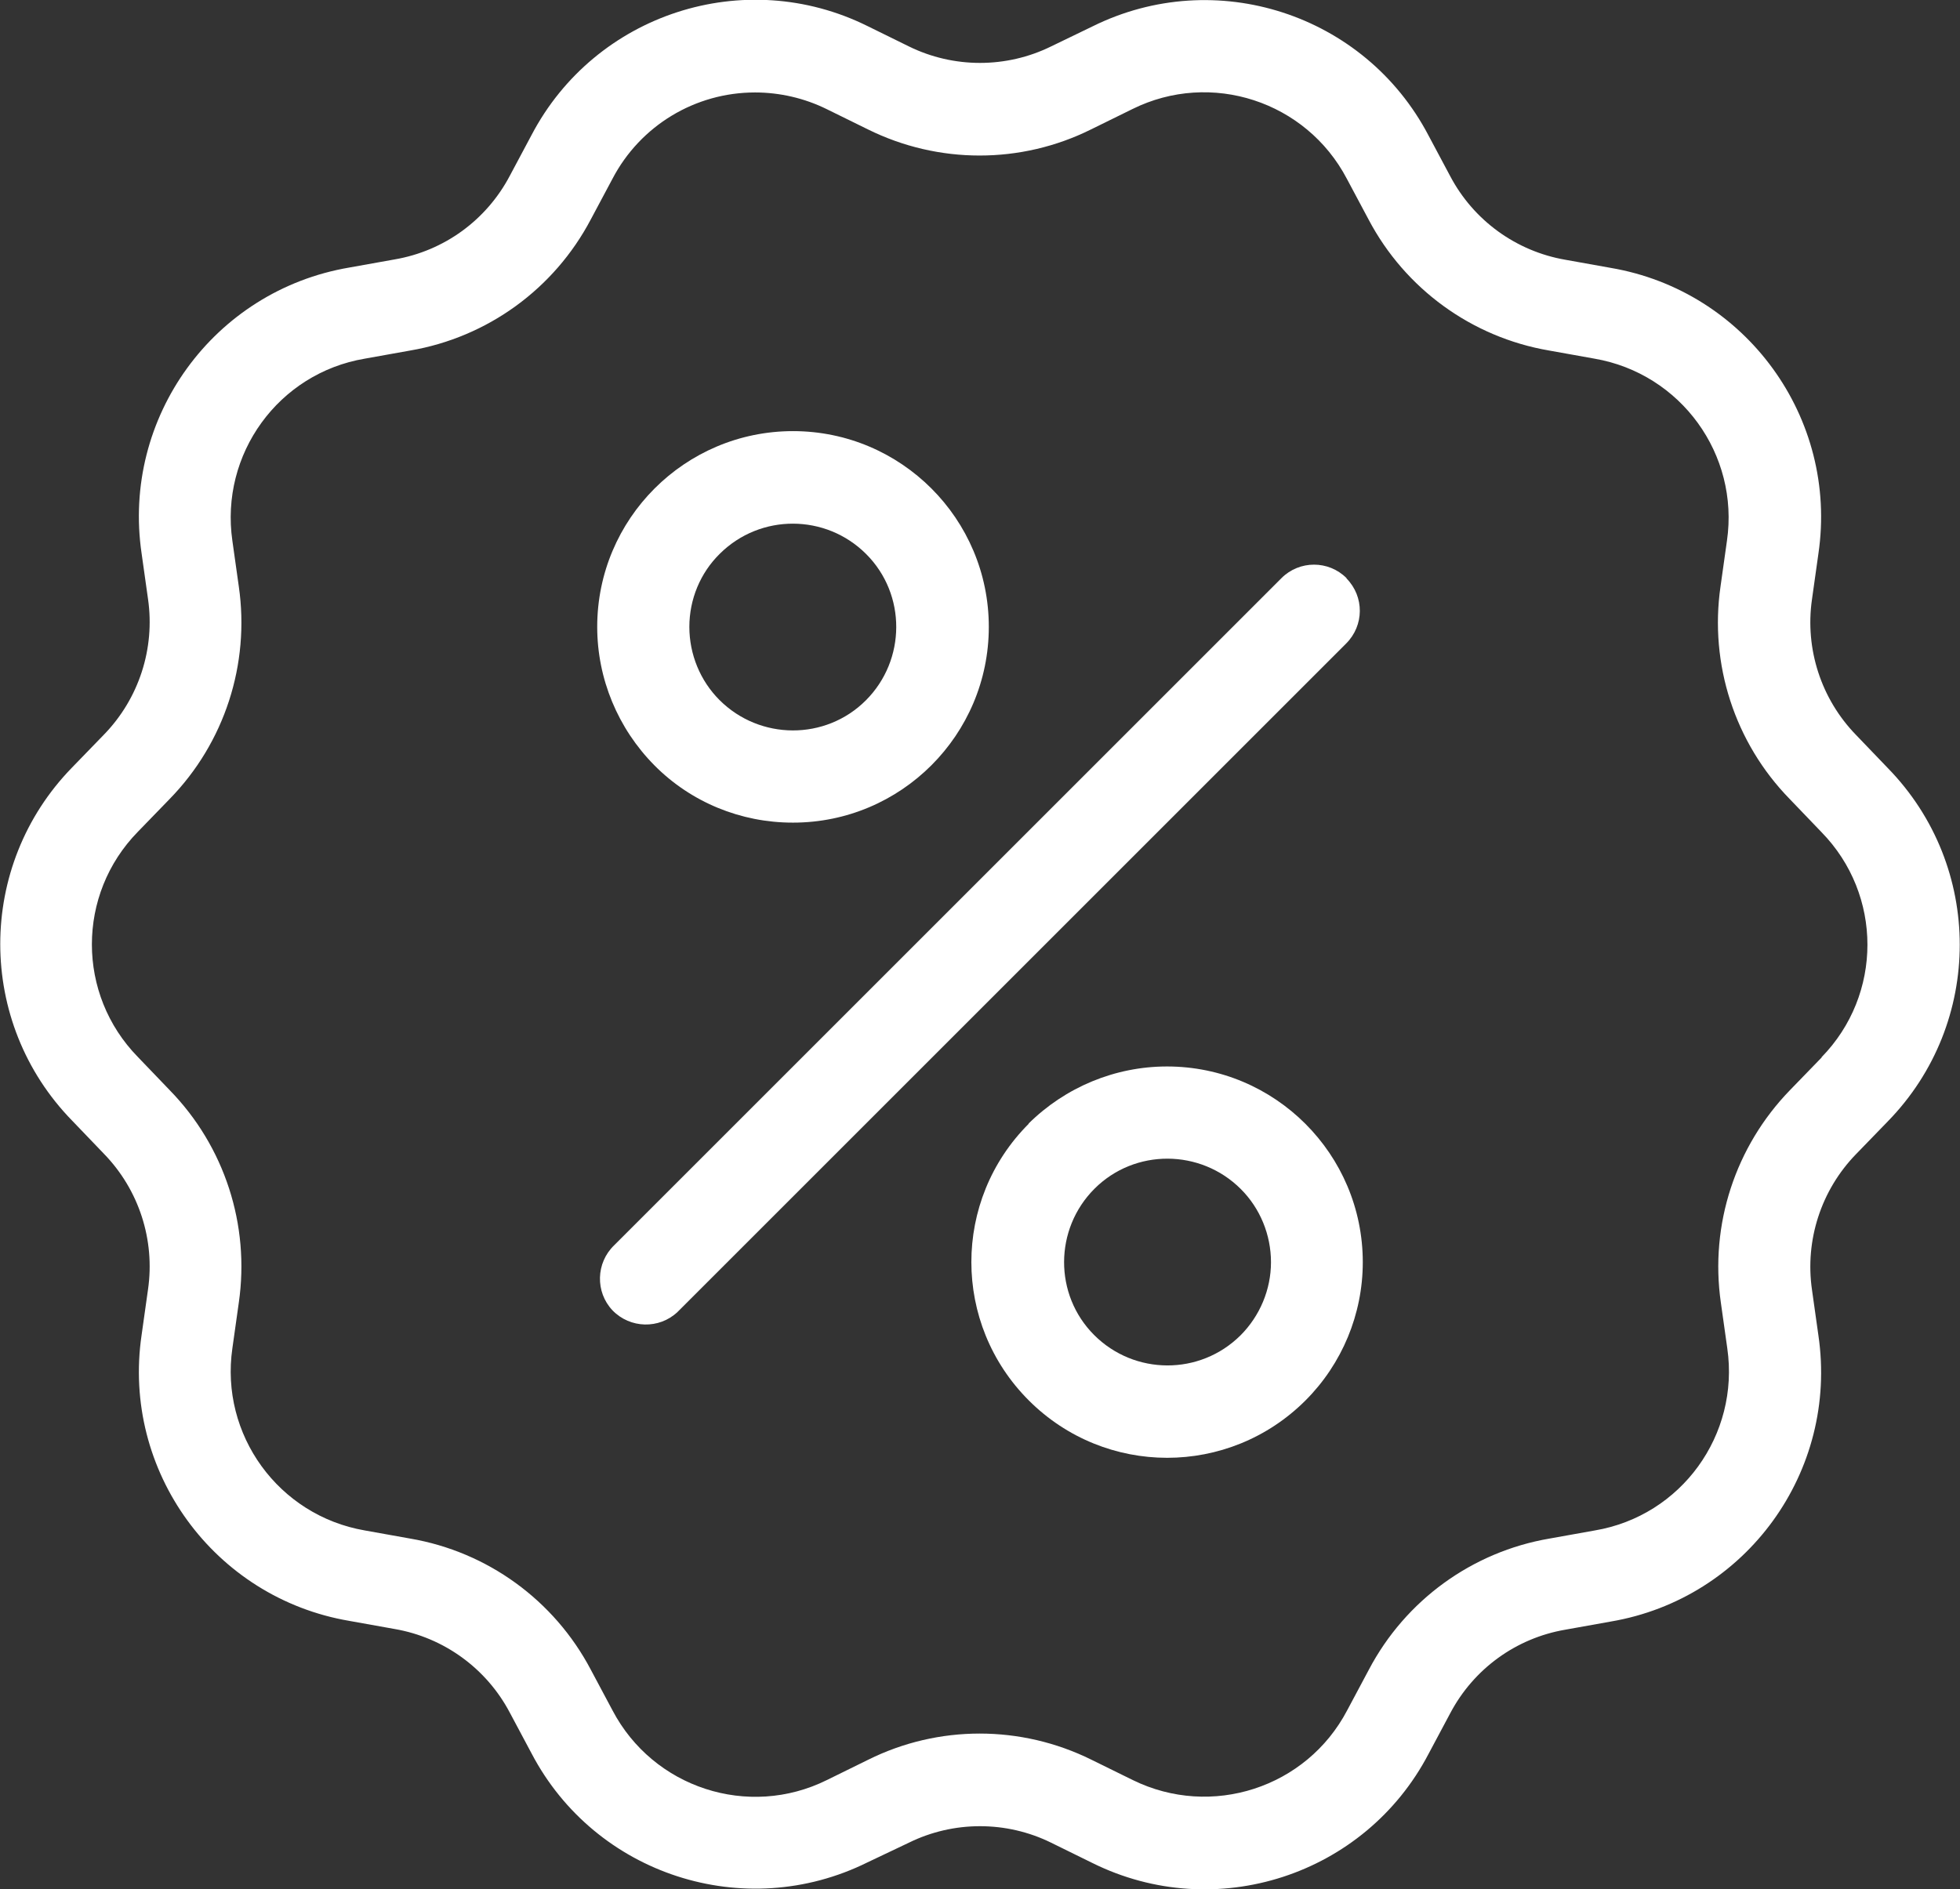 <?xml version="1.0" encoding="UTF-8"?>
<svg id="Calque_2" data-name="Calque 2" xmlns="http://www.w3.org/2000/svg" viewBox="0 0 57.86 55.78">
  <rect x="0" y="0" width="57.86" height="55.78" fill="#333333" stroke="none"/>
  <defs>
    <style>
      .cls-1 {
        fill: #fff;
      }
    </style>
  </defs>
  <g id="Calque_1-2" data-name="Calque 1">
    <g id="offre">
      <path id="Tracé_1" data-name="Tracé 1" class="cls-1" d="m54.79,21.7c-1.03-1.06-1.51-2.54-1.3-4l.19-1.35c.59-4.01-2.14-7.76-6.13-8.44l-1.34-.24c-1.45-.25-2.71-1.16-3.4-2.47l-.64-1.2c-1.88-3.59-6.29-5.02-9.92-3.22l-1.22.59c-1.32.65-2.88.65-4.2,0l-1.22-.6c-3.63-1.8-8.04-.37-9.92,3.22l-.64,1.2c-.69,1.31-1.94,2.22-3.4,2.47l-1.34.24c-4,.68-6.72,4.43-6.13,8.44l.19,1.35c.21,1.46-.27,2.94-1.3,4l-.94.97c-2.83,2.9-2.83,7.53,0,10.43l.94.98c1.03,1.06,1.51,2.54,1.3,4l-.19,1.35c-.59,4.01,2.14,7.76,6.13,8.44l1.34.24c1.45.25,2.71,1.16,3.4,2.47l.64,1.2c1.88,3.59,6.29,5.02,9.92,3.22l1.22-.58c1.32-.65,2.88-.65,4.2,0l1.22.6c3.63,1.8,8.04.37,9.92-3.22l.64-1.2c.69-1.31,1.94-2.22,3.4-2.47l1.34-.24c4-.68,6.72-4.43,6.13-8.45l-.19-1.35c-.21-1.46.27-2.94,1.3-4l.94-.97c2.83-2.9,2.83-7.53,0-10.43l-.94-.98Zm-1.01,9.52l-.94.97c-1.61,1.66-2.37,3.97-2.04,6.27l.19,1.35c.37,2.56-1.36,4.95-3.91,5.38l-1.34.24c-2.28.39-4.25,1.82-5.33,3.87l-.64,1.2c-1.2,2.29-4.01,3.2-6.33,2.06l-1.22-.6c-2.08-1.03-4.52-1.03-6.59,0l-1.22.6c-2.32,1.15-5.13.23-6.33-2.06l-.64-1.2c-1.08-2.05-3.05-3.48-5.33-3.87l-1.34-.24c-2.55-.44-4.28-2.83-3.91-5.38l.19-1.35c.33-2.29-.42-4.61-2.04-6.27l-.94-.98c-1.81-1.85-1.81-4.8,0-6.65l.94-.97c1.62-1.66,2.37-3.98,2.04-6.27l-.19-1.35c-.37-2.56,1.36-4.95,3.91-5.38l1.34-.24c2.28-.39,4.25-1.82,5.33-3.87l.64-1.2c.82-1.57,2.44-2.55,4.21-2.55.73,0,1.46.17,2.11.49l1.22.6c2.08,1.03,4.52,1.03,6.59,0l1.22-.6c2.32-1.15,5.13-.23,6.33,2.06l.64,1.2c1.08,2.05,3.05,3.48,5.33,3.87l1.34.24c2.55.44,4.28,2.83,3.91,5.38l-.19,1.35c-.33,2.29.42,4.61,2.04,6.27l.94.98c1.81,1.85,1.81,4.8,0,6.65h0Z"/>
      <path id="Tracé_2" data-name="Tracé 2" class="cls-1" d="m39.75,17.07c-.53-.53-1.39-.53-1.92,0l-19.7,19.7c-.54.52-.56,1.38-.05,1.92.52.54,1.38.56,1.92.05.01-.01.03-.03.04-.04l19.7-19.7c.53-.53.54-1.38.01-1.92,0,0,0,0,0,0Z"/>
      <path id="Tracé_3" data-name="Tracé 3" class="cls-1" d="m23.41,24.29c3.19,0,5.78-2.59,5.78-5.78,0-3.19-2.59-5.78-5.78-5.78s-5.78,2.59-5.78,5.78c0,1.53.61,3,1.69,4.09,1.08,1.09,2.55,1.69,4.08,1.69Zm-2.16-7.94c1.2-1.19,3.13-1.18,4.32.01s1.18,3.13-.01,4.32-3.13,1.18-4.32-.01c-.57-.57-.89-1.35-.89-2.16,0-.81.32-1.59.9-2.16h0Z"/>
      <path id="Tracé_4" data-name="Tracé 4" class="cls-1" d="m30.37,33.18c-2.26,2.26-2.26,5.91,0,8.17,2.26,2.26,5.91,2.26,8.17,0,1.08-1.08,1.69-2.55,1.69-4.08,0-3.19-2.59-5.78-5.78-5.78-1.53,0-3,.61-4.09,1.69Zm6.25,6.25c-1.2,1.19-3.13,1.18-4.32-.01s-1.18-3.13.01-4.32,3.13-1.18,4.32.01c.57.57.89,1.35.89,2.16,0,.81-.33,1.59-.9,2.16Z"/>
    </g>
  </g>
</svg>